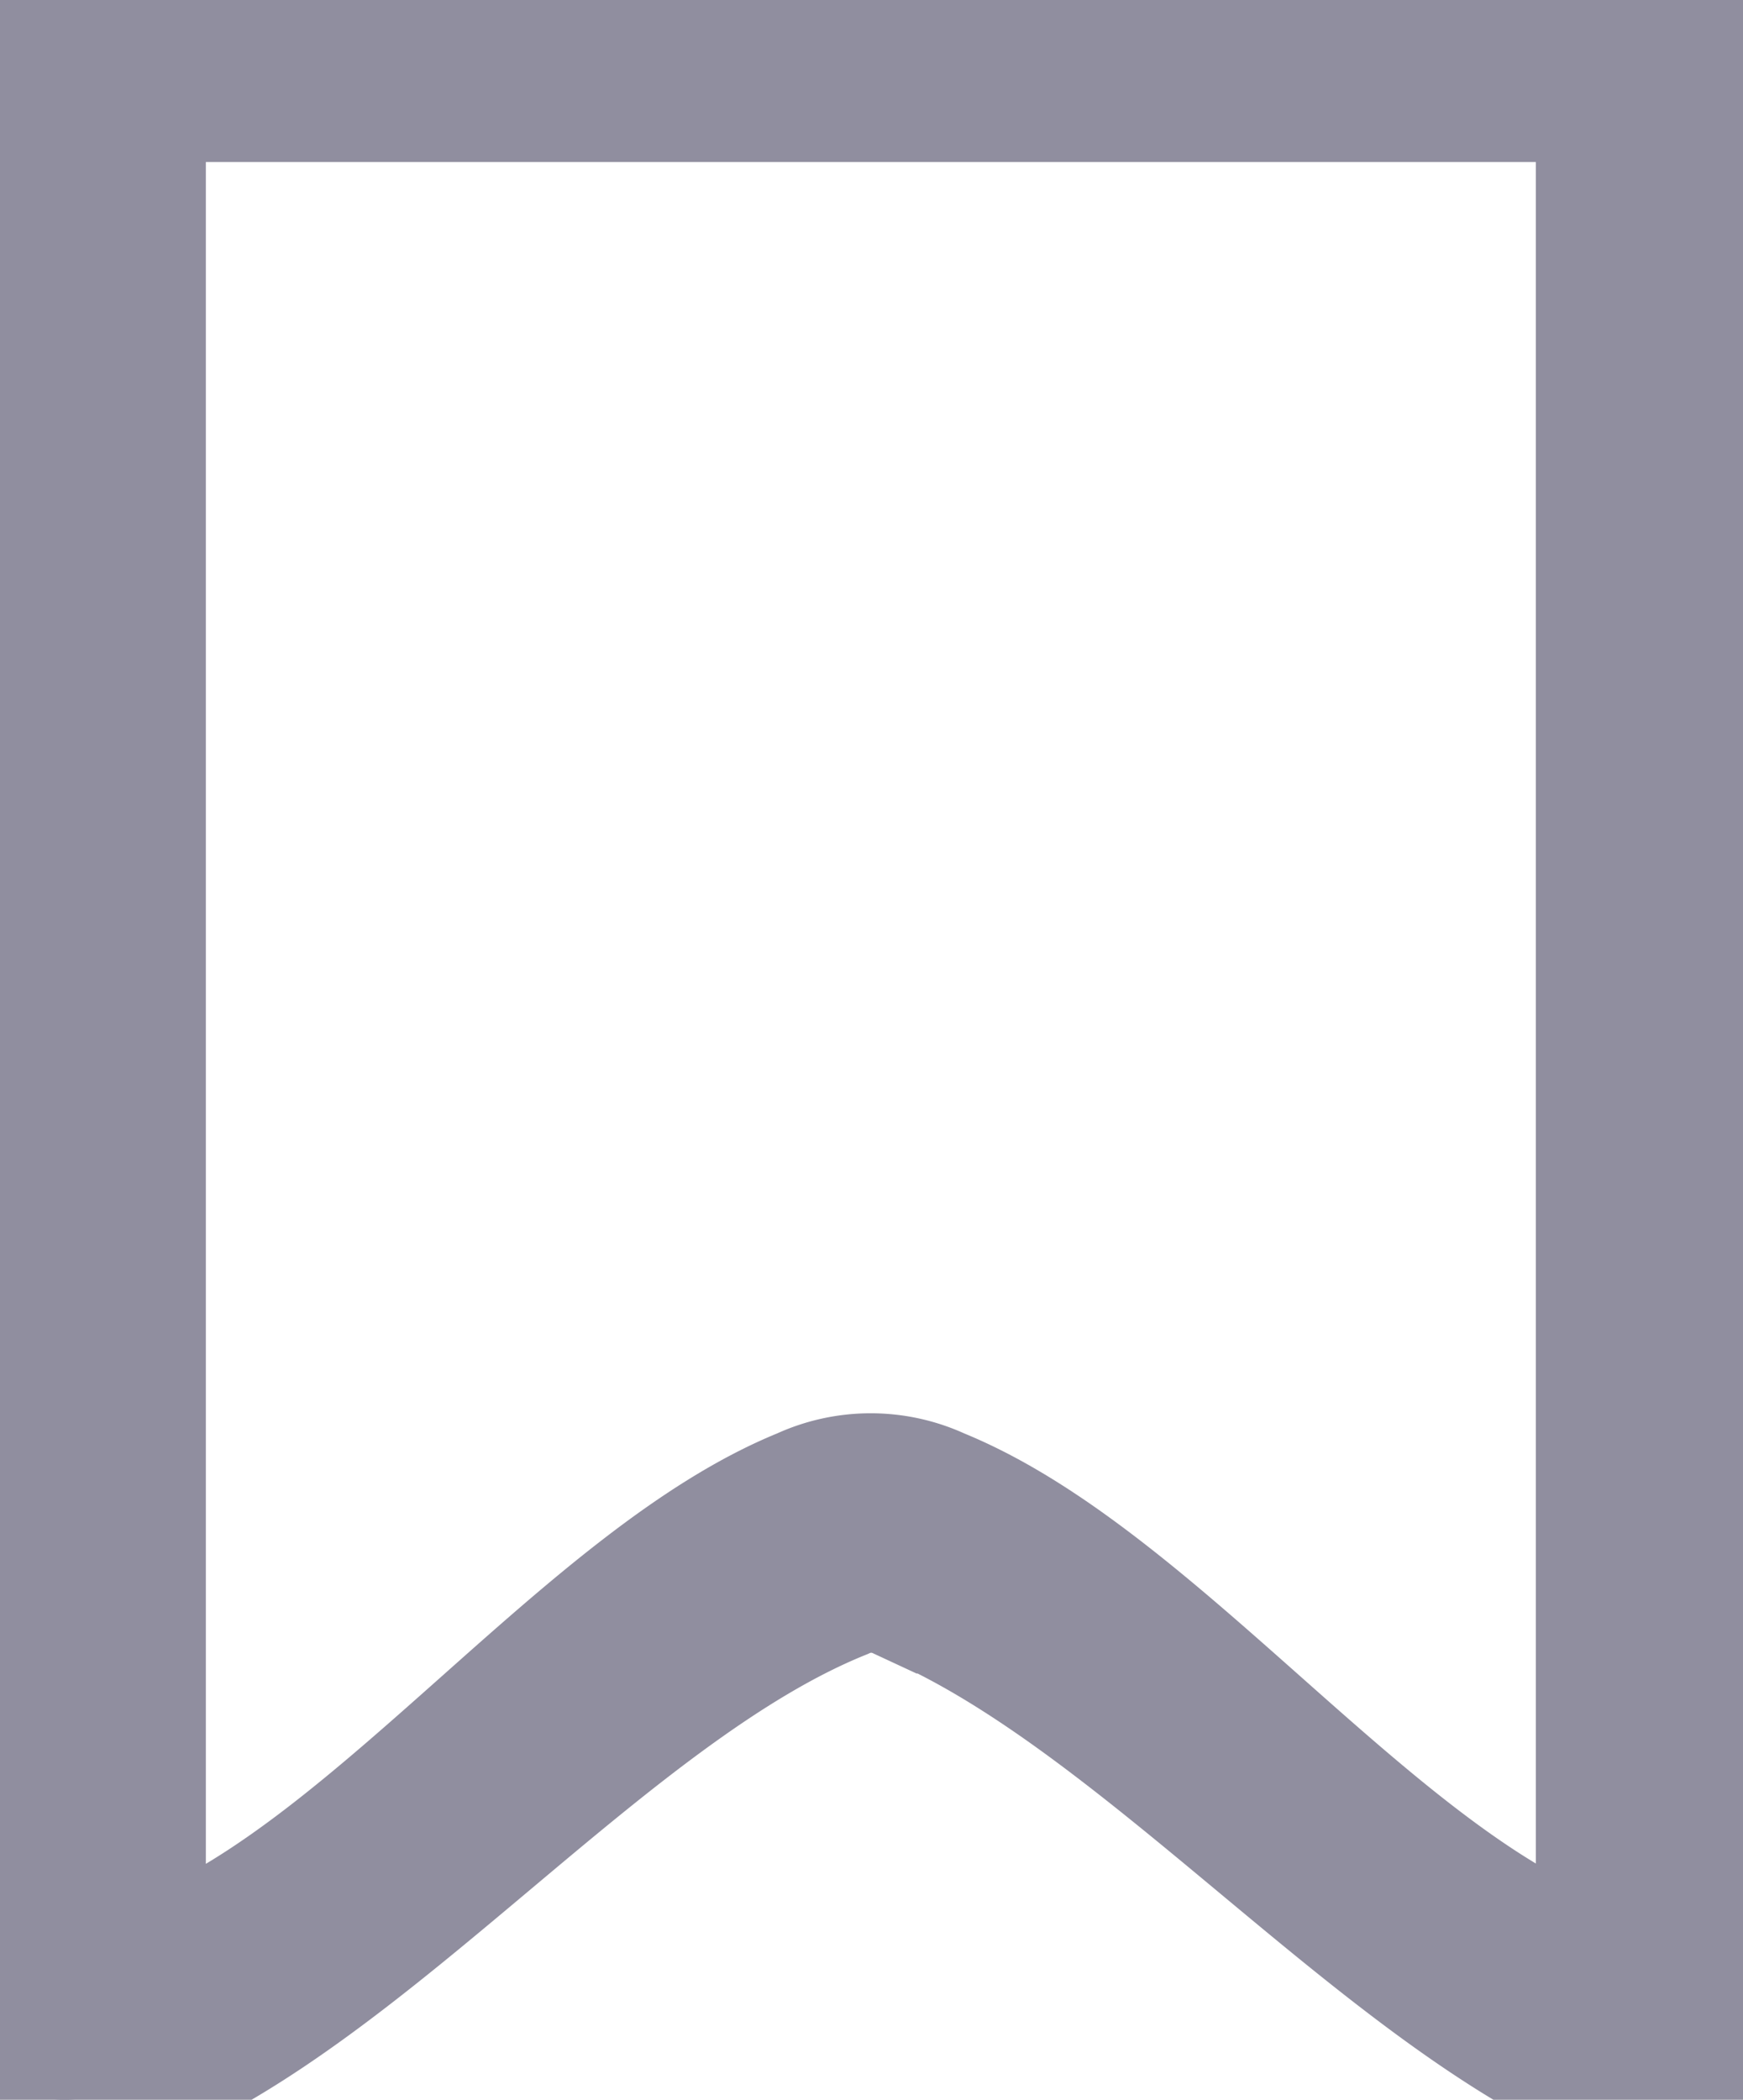 <?xml version="1.0" encoding="UTF-8"?>
<svg xmlns="http://www.w3.org/2000/svg" xmlns:xlink="http://www.w3.org/1999/xlink" id="Group_807" data-name="Group 807" width="24.971" height="30.082" viewBox="0 0 24.971 30.082">
  <defs>
    <clipPath id="clip-path">
      <rect id="Rectangle_1036" data-name="Rectangle 1036" width="24.971" height="30.082" fill="#908e9f" stroke="#908e9f" stroke-width="2"></rect>
    </clipPath>
  </defs>
  <g id="Group_806" data-name="Group 806" clip-path="url(#clip-path)">
    <path id="Path_2031" data-name="Path 2031" d="M0,15.039Q0,7.951,0,.864C0,.191.288,0,1.291,0H23.6c1.074,0,1.354.192,1.354.928,0,9.439-.009,18.878.02,28.316,0,.658-.765,1.056-1.718.667-3.426-1.4-6.891-5.753-10.332-7.136a1.049,1.049,0,0,0-.885,0C8.648,24.136,5.25,28.485,1.855,29.836c-.121.048-.241.1-.365.143C.734,30.25.008,29.96,0,29.372,0,27.829,0,26.286,0,24.743q0-4.852,0-9.7M1.949,1.32V28.264c.184-.07.319-.119.452-.172,3.046-1.21,6.1-5.408,9.129-6.639a2.255,2.255,0,0,1,1.888,0c3.04,1.237,6.11,5.441,9.17,6.655.127.05.263.091.415.143V1.32Z" transform="translate(0 0.001)" fill="#908e9f" stroke="#908e9f" stroke-width="2"></path>
  </g>
</svg>
